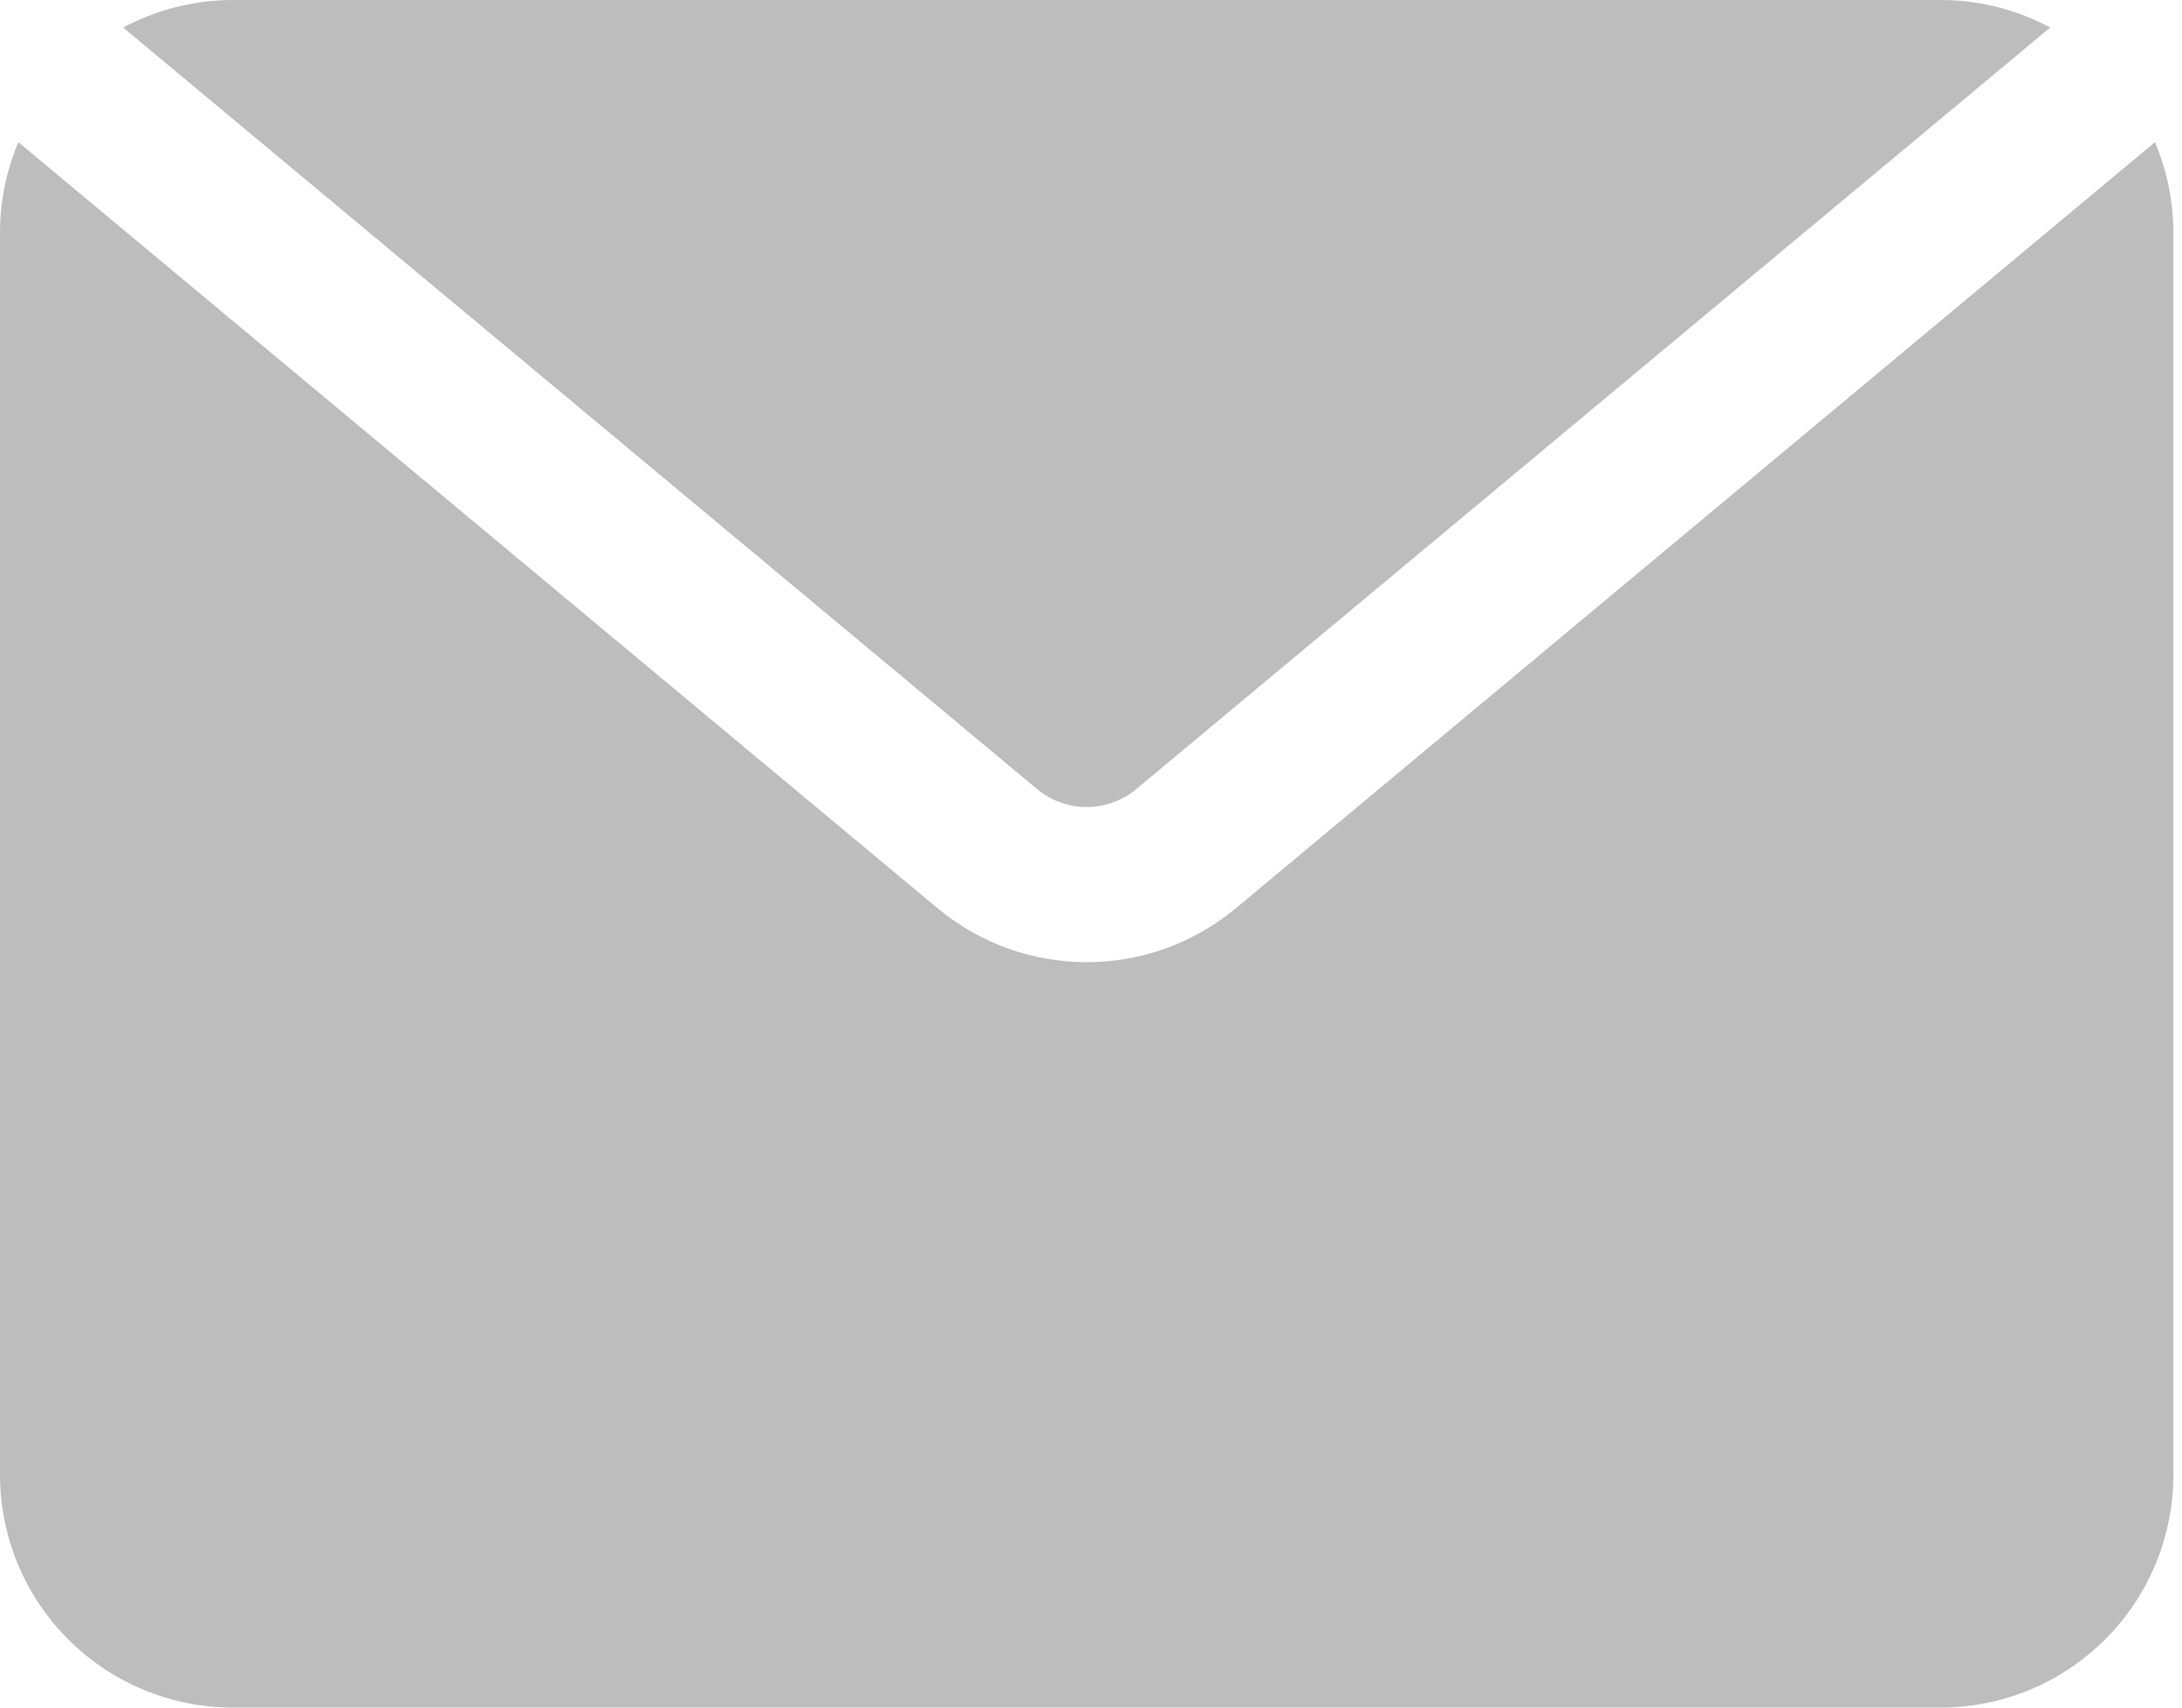 <svg width="23" height="18" viewBox="0 0 23 18" fill="none" xmlns="http://www.w3.org/2000/svg">
<path fill-rule="evenodd" clip-rule="evenodd" d="M0.194 1.499C0.067 1.798 0 2.123 0 2.455V15.546C0 16.197 0.259 16.821 0.719 17.281C1.179 17.741 1.803 18 2.455 18H20.455C21.106 18 21.73 17.741 22.19 17.281C22.651 16.821 22.909 16.197 22.909 15.546V2.455C22.909 2.123 22.842 1.798 22.715 1.499L13.027 9.574C12.116 10.332 10.794 10.332 9.883 9.574L0.194 1.499ZM1.298 0.29L10.931 8.317C11.235 8.57 11.675 8.57 11.978 8.317L21.611 0.29C21.258 0.102 20.862 0 20.455 0H2.455C2.047 0 1.651 0.102 1.299 0.29H1.298Z" fill="#BDBDBD"/>
</svg>
